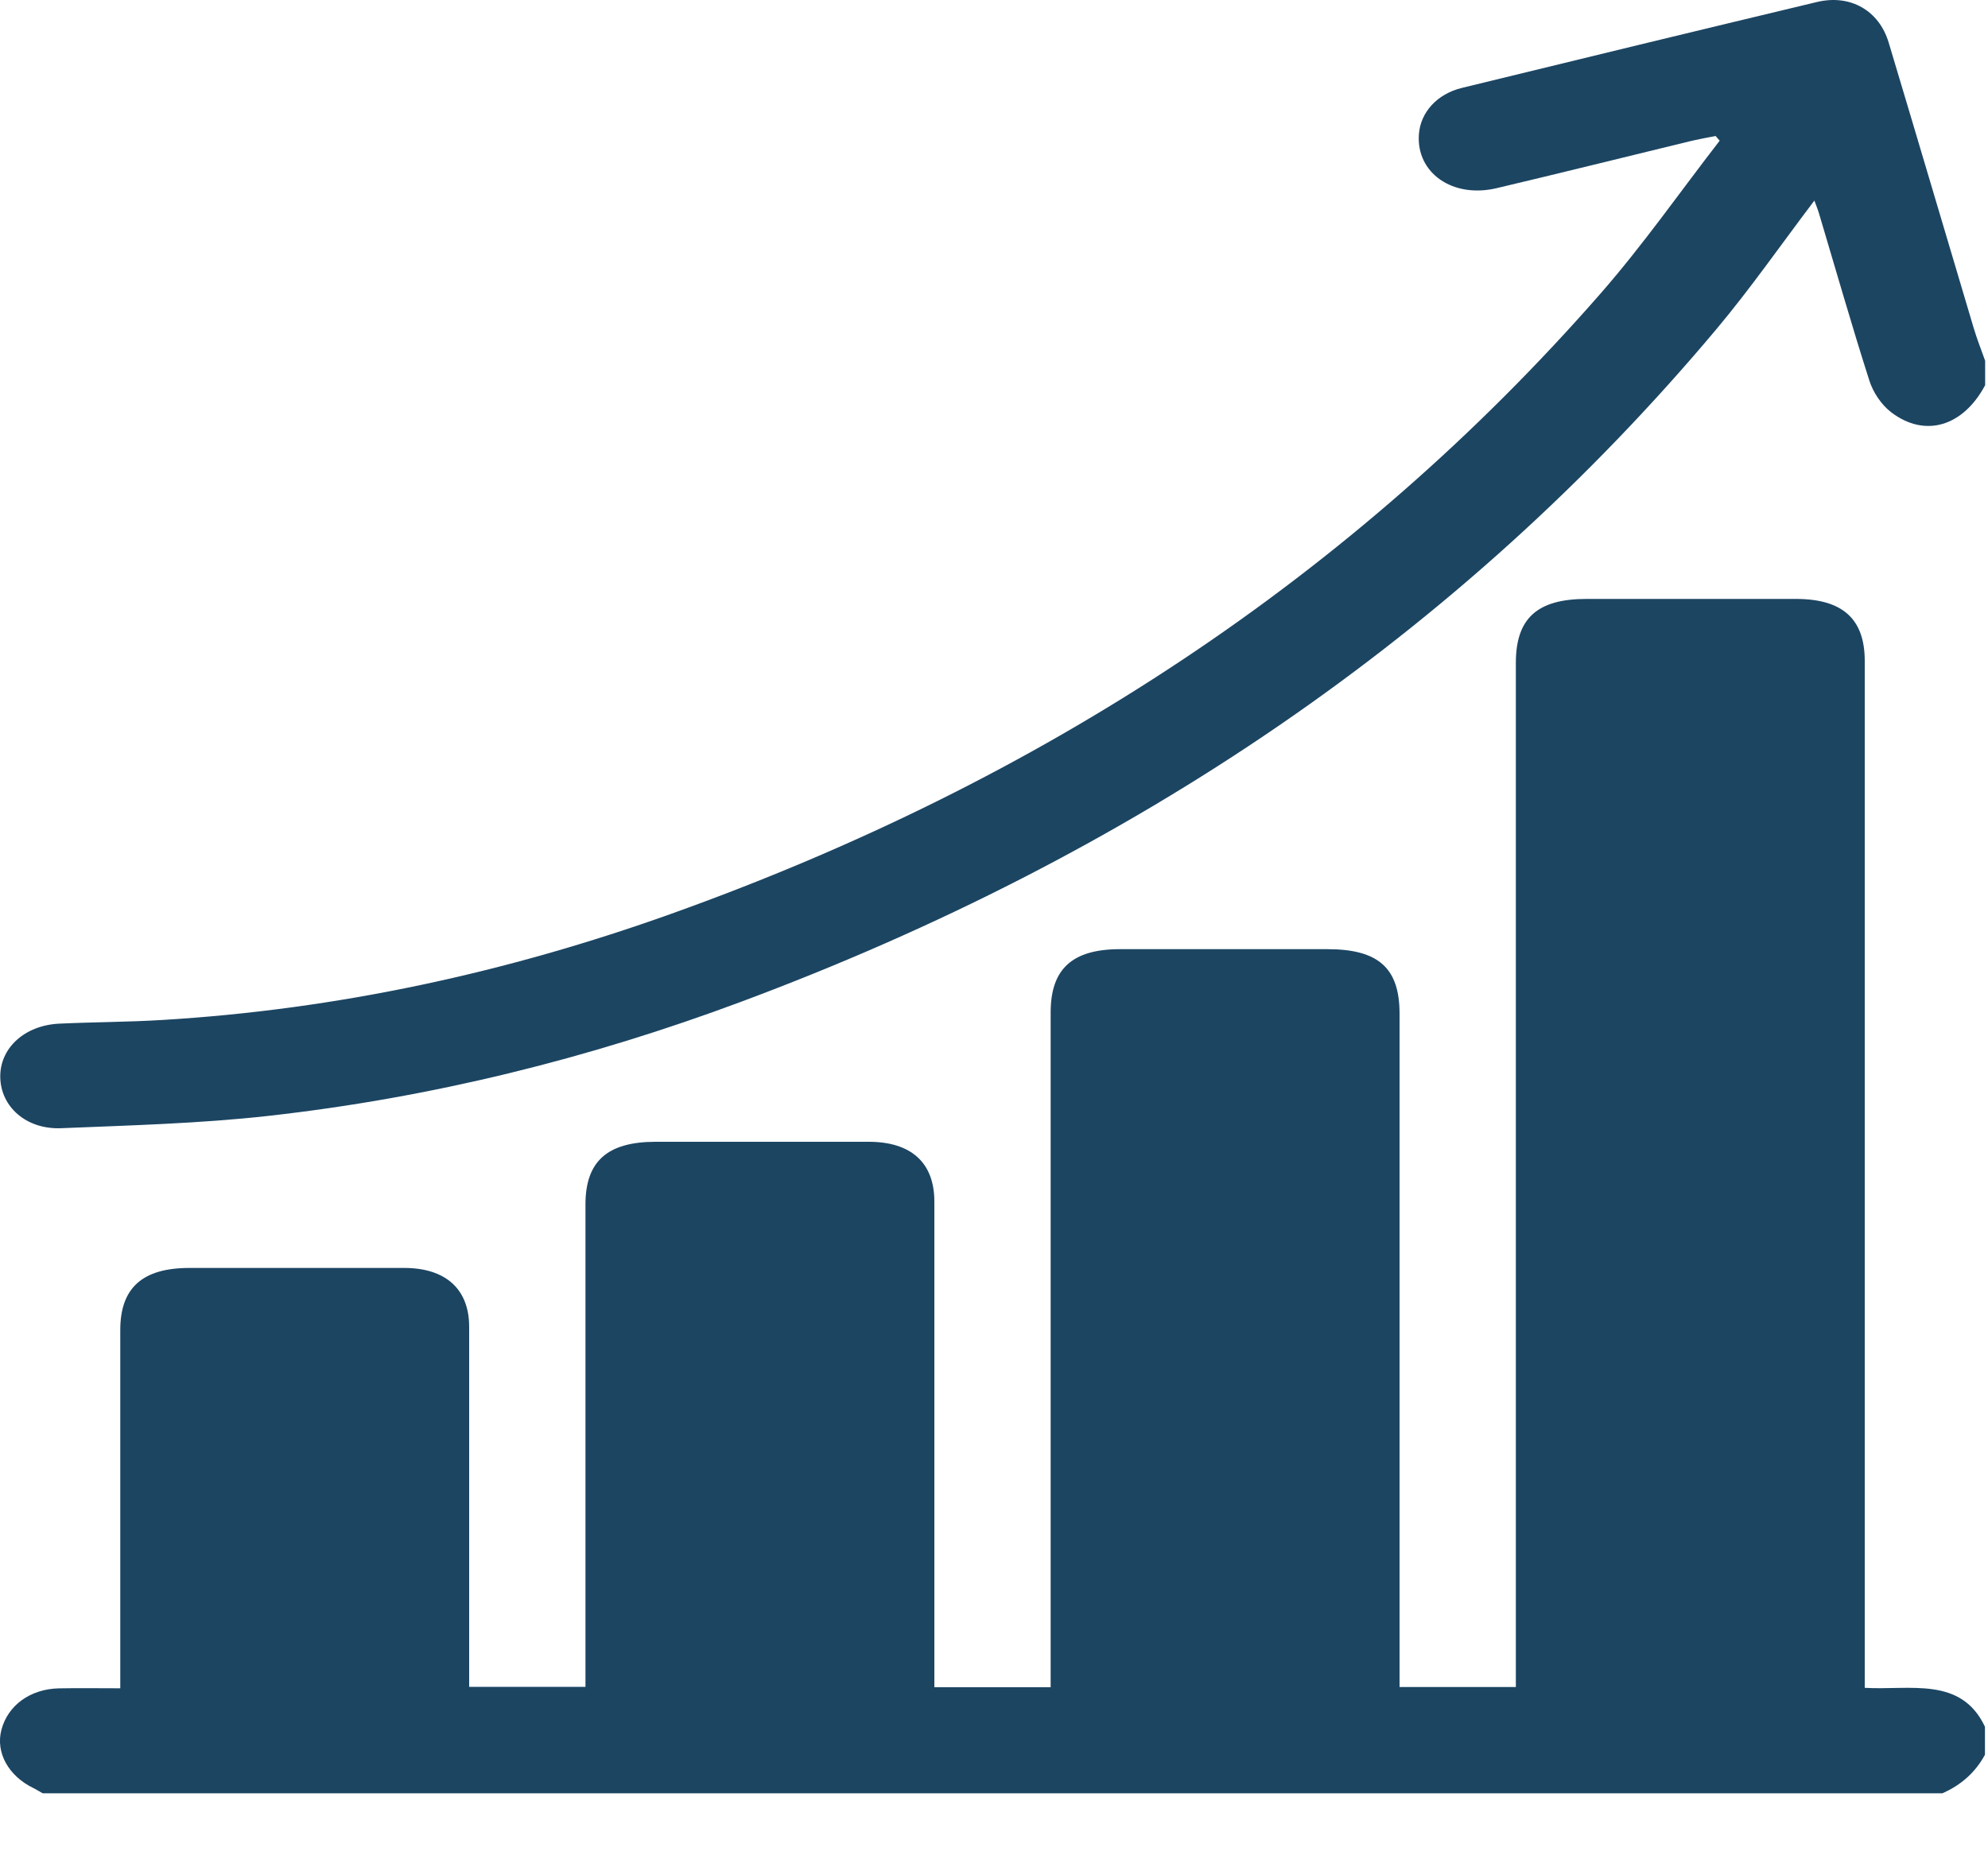 <svg width="30" height="28" viewBox="0 0 30 28" fill="none" xmlns="http://www.w3.org/2000/svg">
<path d="M0.646 27.066C0.599 27.039 0.553 27.01 0.504 26.986C0.127 26.803 -0.068 26.45 0.021 26.108C0.118 25.738 0.455 25.491 0.887 25.481C1.186 25.475 1.486 25.48 1.815 25.48V25.173C1.815 23.472 1.815 21.772 1.815 20.072C1.815 19.437 2.15 19.137 2.855 19.136C3.938 19.136 5.019 19.135 6.102 19.136C6.726 19.137 7.079 19.456 7.08 20.022C7.081 21.731 7.08 23.44 7.08 25.149C7.08 25.245 7.08 25.341 7.08 25.458H8.835C8.835 25.359 8.835 25.257 8.835 25.155C8.835 22.829 8.835 20.503 8.835 18.178C8.835 17.527 9.165 17.233 9.893 17.232C10.966 17.232 12.038 17.231 13.111 17.232C13.752 17.233 14.1 17.549 14.1 18.135C14.101 20.469 14.1 22.804 14.1 25.139C14.1 25.243 14.1 25.346 14.1 25.464H15.855V25.165C15.855 21.87 15.855 18.575 15.855 15.28C15.855 14.623 16.181 14.325 16.902 14.325C17.946 14.325 18.989 14.325 20.032 14.325C20.801 14.325 21.12 14.61 21.12 15.297C21.12 18.575 21.12 21.851 21.12 25.129C21.12 25.233 21.12 25.338 21.12 25.461H22.875C22.875 25.354 22.875 25.252 22.875 25.149C22.875 20.101 22.875 15.053 22.875 10.005C22.875 9.331 23.197 9.04 23.94 9.039C24.993 9.039 26.047 9.039 27.099 9.039C27.805 9.039 28.14 9.34 28.14 9.975C28.14 15.032 28.14 20.088 28.14 25.145C28.14 25.248 28.14 25.351 28.14 25.473C28.824 25.513 29.593 25.296 29.954 26.06V26.483C29.813 26.743 29.6 26.938 29.311 27.065H0.646V27.066Z" fill="#1C4562"/>
<path d="M29.956 5.815C29.624 6.436 29.05 6.611 28.54 6.223C28.388 6.106 28.266 5.92 28.21 5.745C27.942 4.908 27.702 4.065 27.451 3.225C27.431 3.159 27.405 3.095 27.38 3.027C26.881 3.685 26.42 4.35 25.898 4.972C22.031 9.579 17.086 12.918 11.186 15.118C8.89 15.975 6.509 16.567 4.042 16.842C3.01 16.957 1.965 16.984 0.924 17.027C0.395 17.049 0.012 16.703 0.004 16.258C-0.004 15.819 0.37 15.474 0.895 15.449C1.411 15.425 1.928 15.425 2.443 15.394C5.099 15.235 7.657 14.675 10.124 13.793C15.715 11.794 20.421 8.7 24.155 4.428C24.798 3.692 25.355 2.893 25.951 2.123L25.889 2.052C25.756 2.079 25.621 2.103 25.488 2.135C24.52 2.37 23.554 2.611 22.584 2.84C21.919 2.997 21.369 2.608 21.412 2.026C21.436 1.698 21.683 1.418 22.063 1.326C23.848 0.89 25.634 0.457 27.42 0.03C27.922 -0.09 28.356 0.158 28.501 0.642C28.932 2.077 29.355 3.512 29.783 4.947C29.833 5.115 29.898 5.279 29.957 5.445V5.815H29.956Z" fill="#1C4562"/>
</svg>
